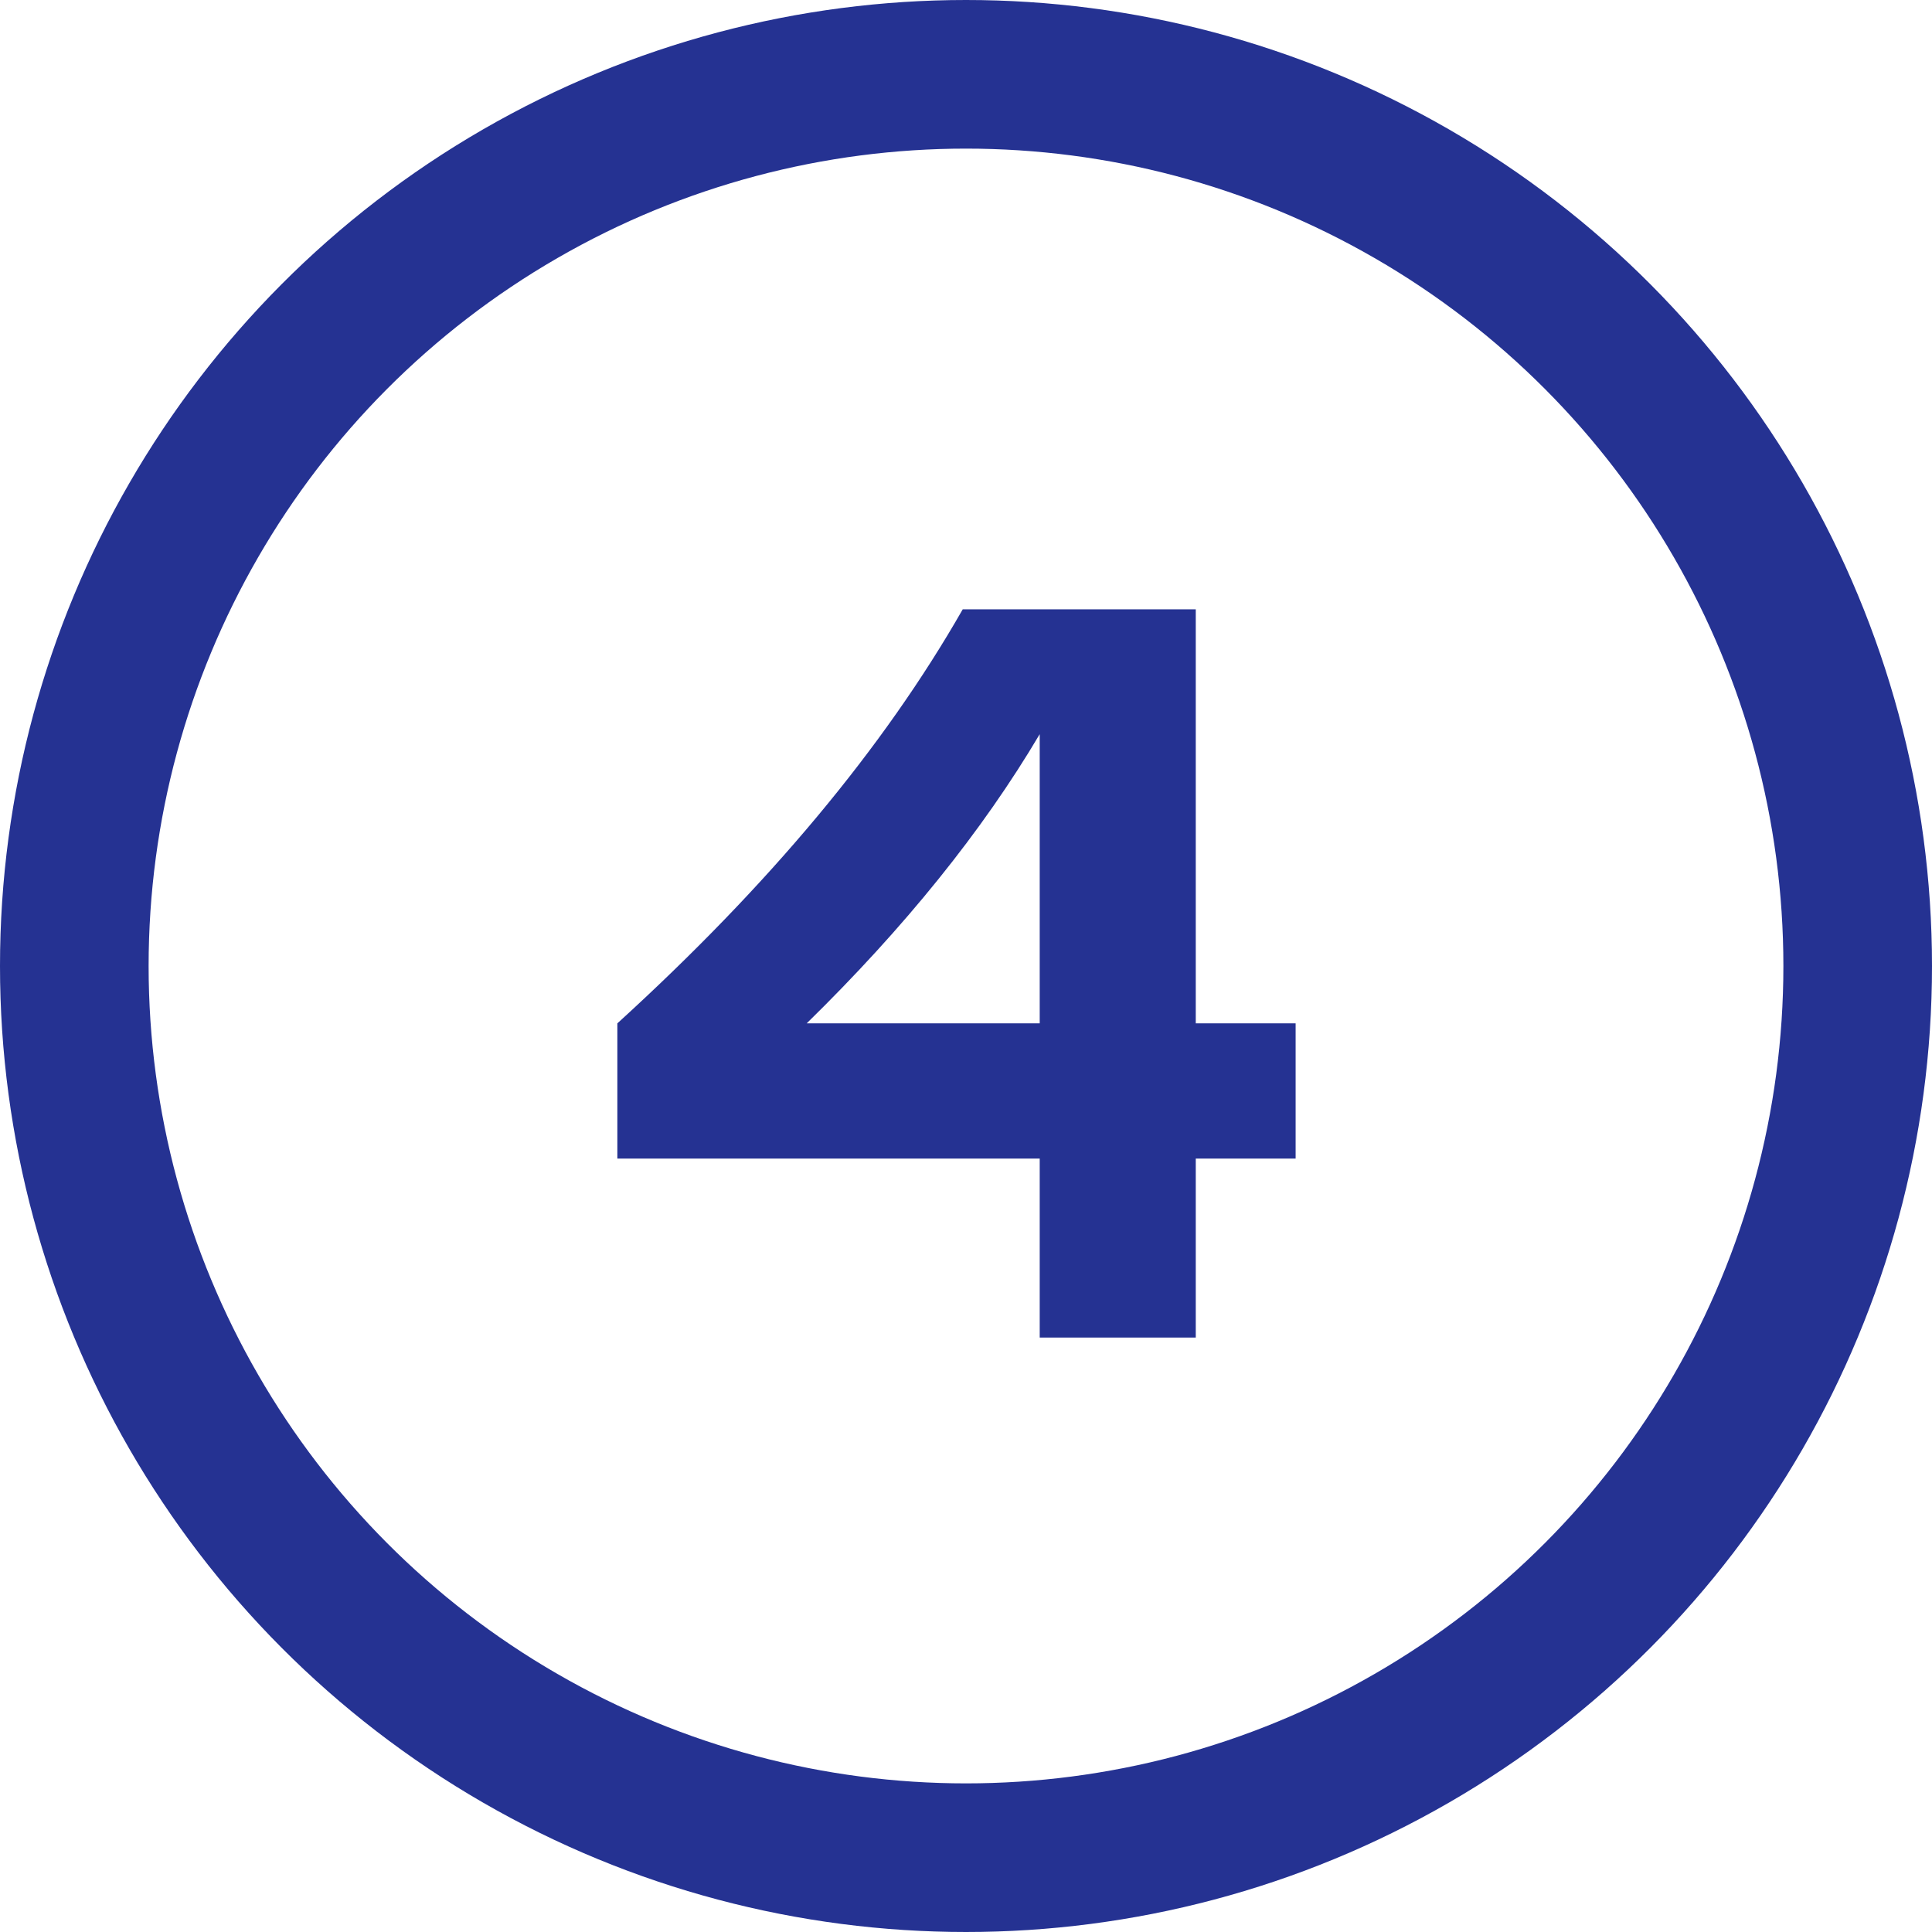 <svg width="26" height="26" viewBox="0 0 26 26" fill="none" xmlns="http://www.w3.org/2000/svg">
<circle cx="13" cy="13" r="12" stroke="#253292" stroke-width="2"/>
<path d="M17.436 13.772H16.092V8.2H12.956C11.892 10.062 10.352 11.91 8.308 13.772V15.592H13.992V18H16.092V15.592H17.436V13.772ZM10.856 13.772C12.172 12.484 13.222 11.182 13.992 9.88V13.772H10.856Z" fill="#253292"/>
</svg>
